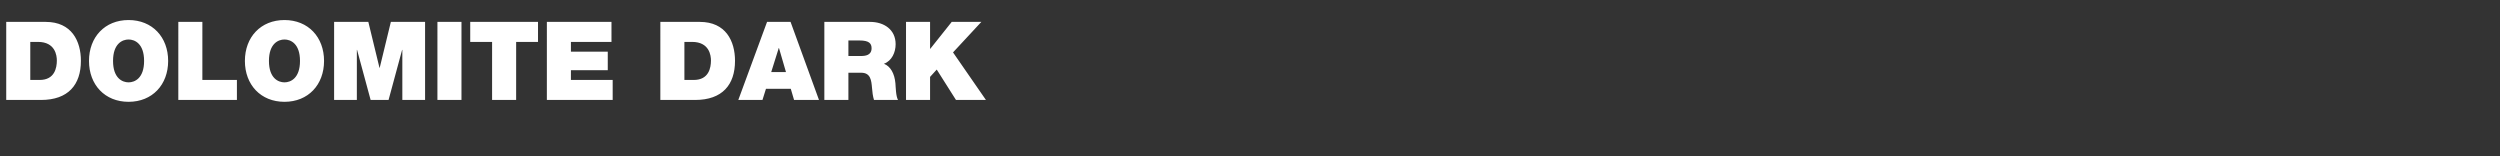 <svg width="320.132" height="20" viewBox="0 0 320.132 20" xmlns="http://www.w3.org/2000/svg"><rect x="0" y="0" width="320.132" height="20" fill="#333333" stroke="none"/><path d="M.798 12.8H5.25c3.486 0 5.11-1.946 5.11-5.012 0-2.52-1.176-4.984-4.508-4.984H.798zm3.08-7.434h.98c2.226 0 2.422 1.75 2.422 2.38 0 .938-.28 2.492-2.198 2.492H3.878zm7.518 2.436c0 3.052 2.03 5.236 5.068 5.236s5.068-2.184 5.068-5.236c0-3.052-2.03-5.236-5.068-5.236s-5.068 2.184-5.068 5.236zm3.08 0c0-2.226 1.204-2.744 1.988-2.744s1.988.518 1.988 2.744-1.204 2.744-1.988 2.744-1.988-.518-1.988-2.744zm8.358 4.998h7.504v-2.562h-4.424V2.804h-3.08zm8.526-4.998c0 3.052 2.03 5.236 5.068 5.236s5.068-2.184 5.068-5.236c0-3.052-2.03-5.236-5.068-5.236S31.36 4.75 31.36 7.802zm3.08 0c0-2.226 1.204-2.744 1.988-2.744s1.988.518 1.988 2.744-1.204 2.744-1.988 2.744-1.988-.518-1.988-2.744zm8.344 4.998h2.912V6.388h.028L47.46 12.8h2.296l1.736-6.412h.028V12.8h2.912V2.804H50.05l-1.428 5.88h-.028l-1.428-5.88h-4.382zm13.23 0h3.08V2.804h-3.08zm7 0h3.08V5.366h2.8V2.804h-8.68v2.562h2.8zm7.014 0h8.428v-2.562h-5.348V8.992h4.718v-2.38h-4.718V5.366h5.194V2.804h-8.274zm14.532 0h4.452c3.486 0 5.11-1.946 5.11-5.012 0-2.52-1.176-4.984-4.508-4.984H84.56zm3.08-7.434h.98c2.226 0 2.422 1.75 2.422 2.38 0 .938-.28 2.492-2.198 2.492H87.64zM98.756 9.23l.966-3.08h.028l.896 3.08zm-4.214 3.57h3.094l.448-1.428h3.178l.42 1.428h3.192l-3.64-9.996h-3.01zm11.018 0h3.08V9.314h1.638c1.218 0 1.302.994 1.386 1.946.042.518.098 1.036.252 1.54h3.08c-.28-.462-.294-1.652-.336-2.142-.112-1.246-.63-2.17-1.47-2.492 1.022-.378 1.498-1.47 1.498-2.506 0-1.89-1.512-2.856-3.262-2.856h-5.866zm3.08-7.616h1.442c1.176 0 1.526.364 1.526.994 0 .896-.784.994-1.358.994h-1.61zm7.378 7.616h3.08V9.846l.854-.938 2.464 3.892h3.836l-4.214-6.09 3.626-3.906h-3.794l-2.744 3.444h-.028V2.804h-3.08z" fill="#fff"/></svg>